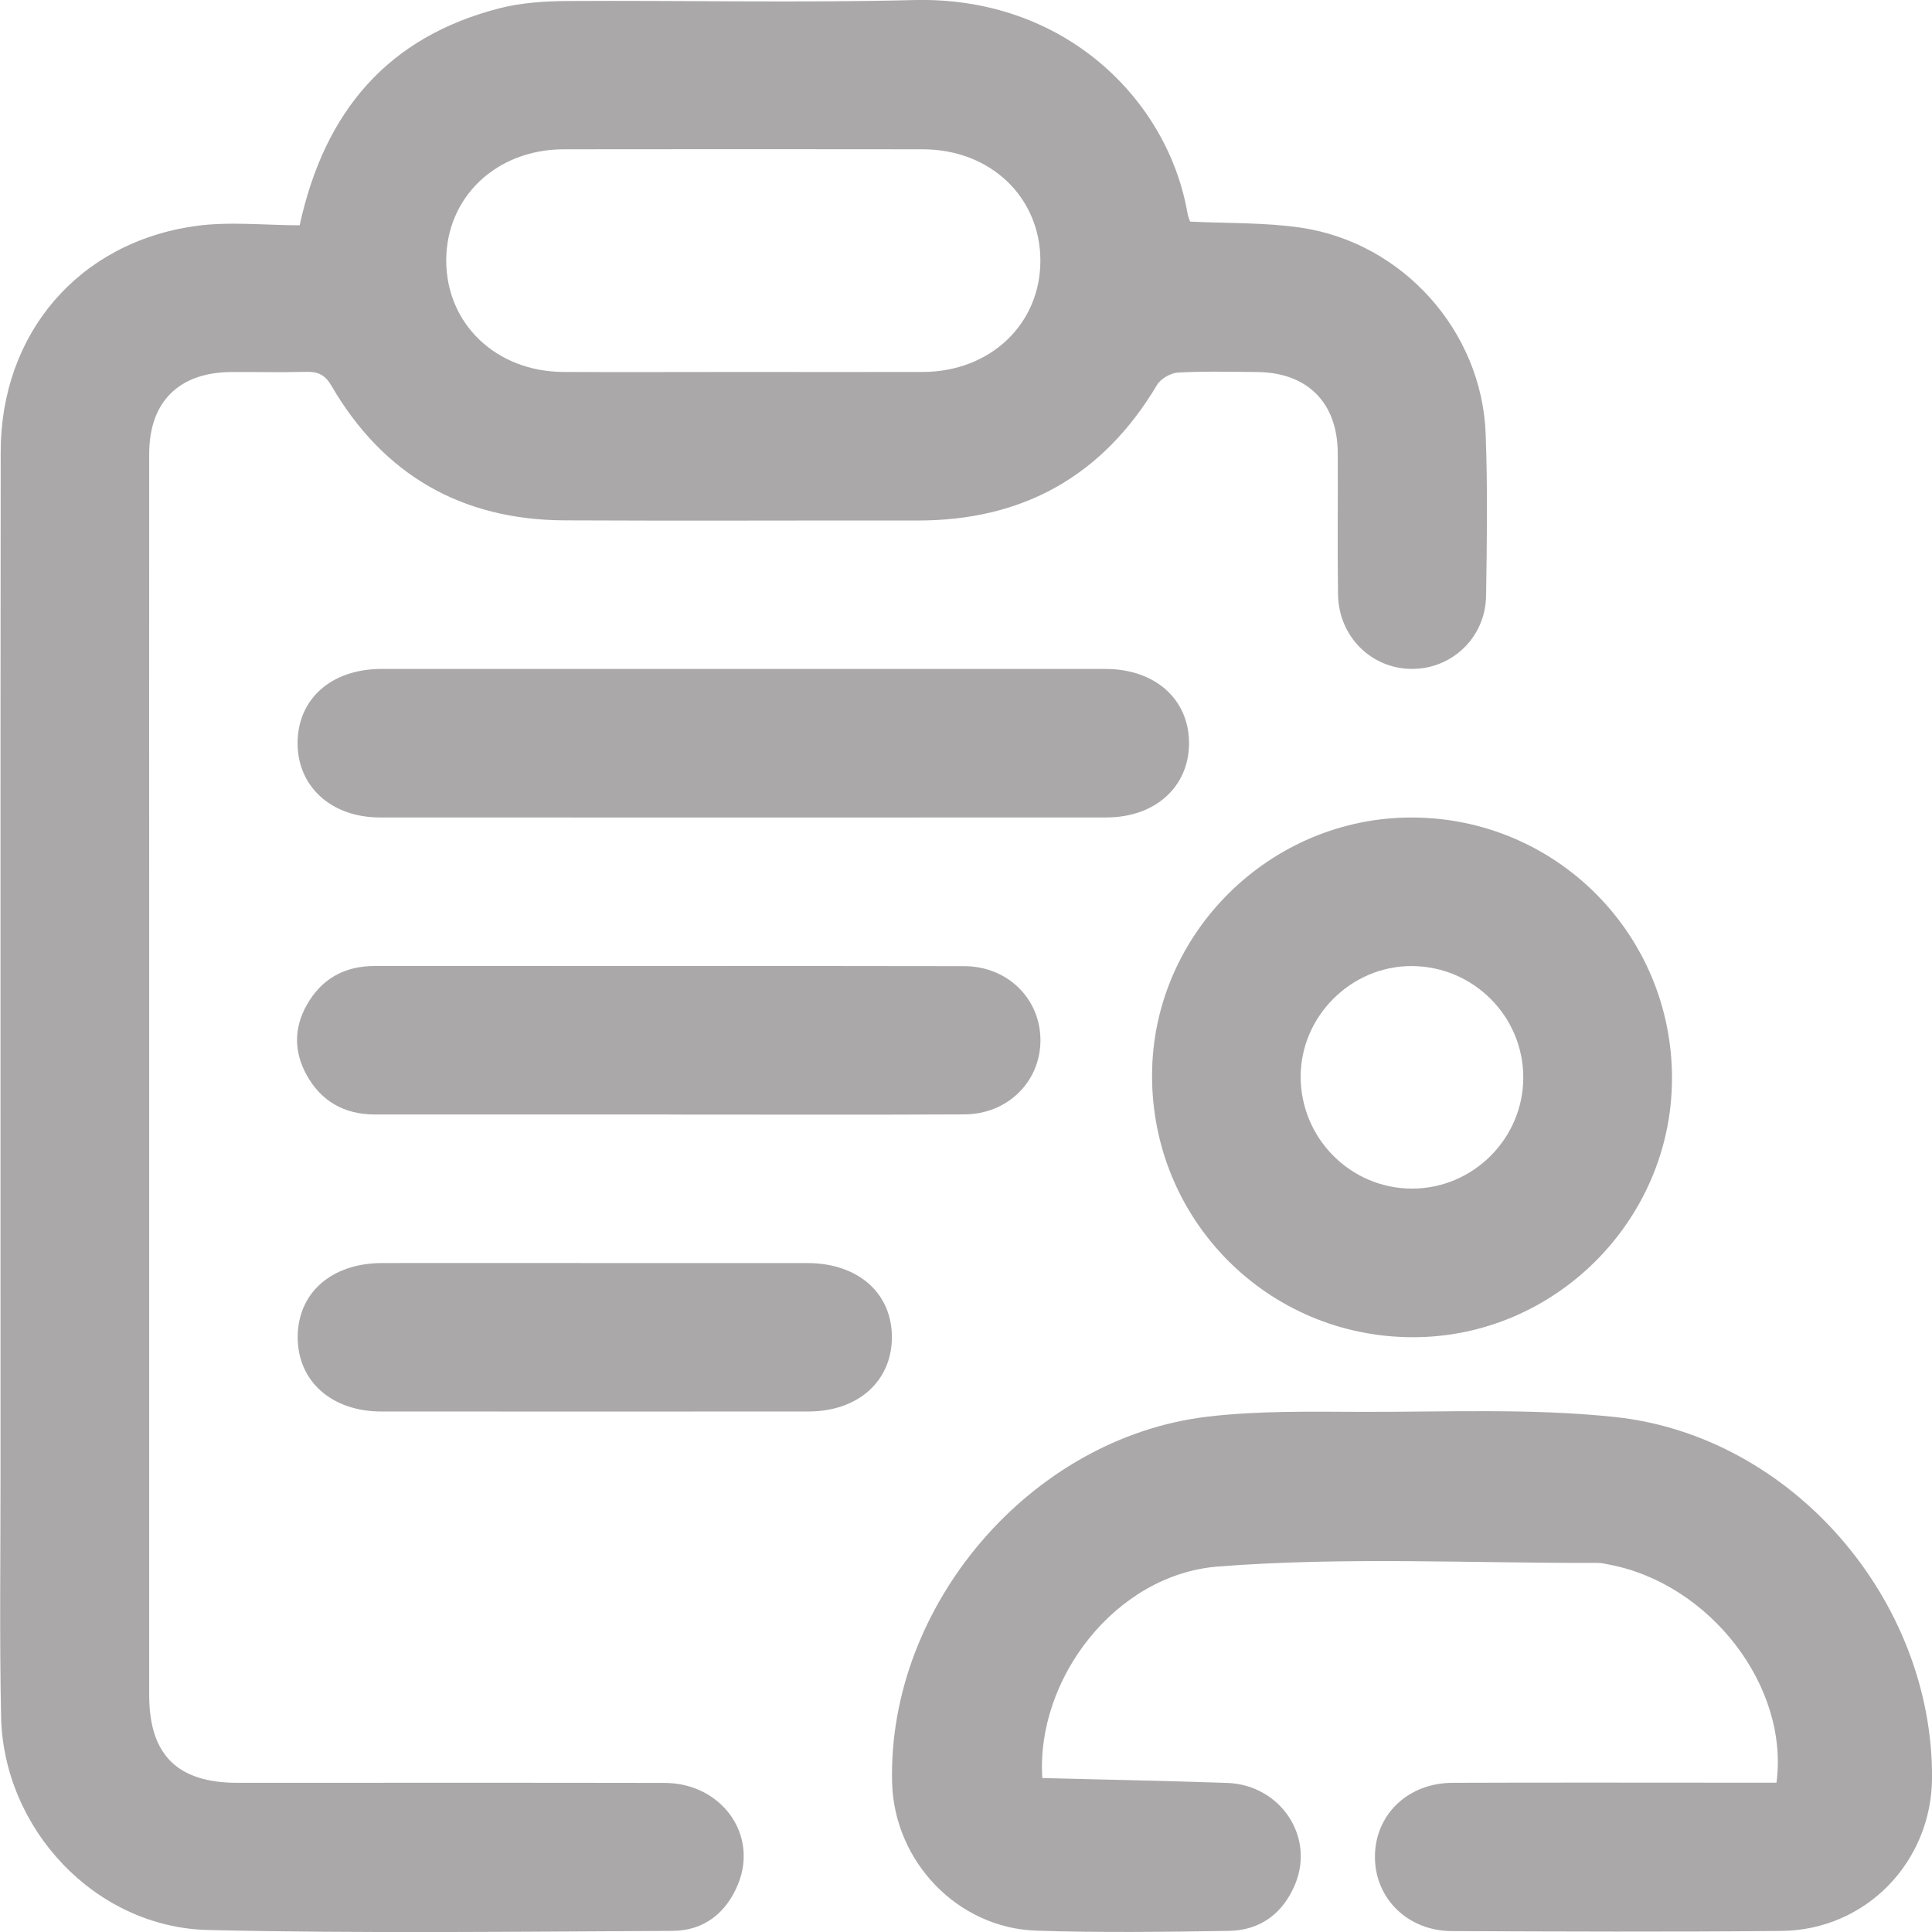 <svg width="36" height="36" viewBox="0 0 36 36" fill="none" xmlns="http://www.w3.org/2000/svg">
<g clip-path="url(#clip0_28_528)">
<path d="M5.584 4.197C6.05 2.058 7.238 0.687 9.304 0.155C9.717 0.049 10.159 0.021 10.588 0.019C12.737 0.006 14.886 0.055 17.034 0.001C19.84 -0.069 21.761 1.862 22.126 3.968C22.135 4.024 22.159 4.078 22.175 4.129C22.87 4.164 23.566 4.143 24.246 4.243C26.143 4.527 27.61 6.171 27.683 8.078C27.721 9.085 27.707 10.095 27.691 11.104C27.679 11.879 27.053 12.471 26.299 12.464C25.547 12.457 24.944 11.858 24.932 11.077C24.919 10.198 24.932 9.319 24.927 8.44C24.923 7.5 24.358 6.938 23.419 6.932C22.928 6.929 22.437 6.915 21.948 6.942C21.812 6.951 21.628 7.057 21.559 7.173C20.549 8.871 19.058 9.703 17.089 9.699C14.898 9.696 12.706 9.707 10.514 9.696C8.596 9.686 7.14 8.844 6.175 7.187C6.049 6.973 5.918 6.923 5.698 6.929C5.237 6.94 4.776 6.93 4.314 6.932C3.337 6.937 2.781 7.484 2.78 8.455C2.778 11.741 2.78 15.027 2.78 18.313C2.78 22.738 2.78 27.162 2.78 31.586C2.78 32.699 3.304 33.22 4.424 33.22C7.077 33.22 9.73 33.217 12.383 33.222C13.436 33.225 14.129 34.172 13.756 35.1C13.538 35.642 13.118 35.977 12.531 35.979C9.647 35.992 6.762 36.029 3.879 35.963C1.781 35.915 0.061 34.085 0.02 31.98C-0.01 30.482 0.01 28.983 0.01 27.483C0.01 21.128 0.007 14.772 0.013 8.417C0.015 6.215 1.462 4.518 3.639 4.212C4.274 4.123 4.931 4.198 5.588 4.198L5.584 4.197ZM13.827 6.931C14.951 6.931 16.075 6.934 17.199 6.931C18.454 6.926 19.386 6.039 19.386 4.858C19.386 3.675 18.456 2.785 17.202 2.782C14.969 2.779 12.735 2.779 10.502 2.782C9.248 2.785 8.315 3.673 8.315 4.854C8.315 6.036 9.245 6.925 10.498 6.931C11.608 6.936 12.717 6.931 13.827 6.931Z" fill="#AAA8A8"/>
<path d="M33.102 33.22C33.342 31.421 31.861 29.511 29.986 29.154C29.916 29.141 29.845 29.122 29.773 29.122C27.412 29.13 25.041 29.006 22.694 29.19C20.777 29.342 19.302 31.295 19.422 33.131C20.566 33.161 21.716 33.183 22.865 33.222C23.856 33.257 24.504 34.22 24.132 35.112C23.909 35.65 23.486 35.97 22.898 35.979C21.702 35.998 20.505 36.014 19.31 35.975C17.841 35.926 16.661 34.684 16.623 33.215C16.539 29.918 19.199 26.795 22.488 26.399C23.442 26.285 24.414 26.305 25.378 26.308C26.948 26.312 28.53 26.239 30.084 26.403C33.389 26.752 36.011 29.802 36.001 33.121C35.996 34.694 34.767 35.967 33.191 35.98C31.145 36 29.097 35.991 27.05 35.983C26.236 35.979 25.627 35.382 25.62 34.614C25.613 33.824 26.225 33.224 27.066 33.22C28.925 33.213 30.785 33.218 32.644 33.218C32.799 33.218 32.953 33.218 33.102 33.218V33.22Z" fill="#AAA8A8"/>
<path d="M26.314 15.233C29.004 15.241 31.166 17.418 31.155 20.11C31.144 22.749 28.967 24.918 26.33 24.917C23.622 24.917 21.452 22.731 21.467 20.018C21.482 17.388 23.672 15.226 26.314 15.233ZM26.32 22.148C27.451 22.143 28.379 21.217 28.384 20.087C28.39 18.939 27.454 18.002 26.3 18.001C25.174 18.001 24.236 18.937 24.236 20.062C24.236 21.215 25.172 22.152 26.32 22.148Z" fill="#AAA8A8"/>
<path d="M13.85 12.465C16.1 12.465 18.349 12.465 20.598 12.465C21.52 12.465 22.15 13.024 22.156 13.838C22.161 14.654 21.532 15.23 20.619 15.232C16.107 15.234 11.593 15.234 7.08 15.232C6.169 15.232 5.539 14.653 5.545 13.836C5.552 13.019 6.176 12.467 7.102 12.465C9.352 12.464 11.601 12.465 13.85 12.465Z" fill="#AAA8A8"/>
<path d="M12.48 20.767C10.649 20.767 8.817 20.767 6.987 20.767C6.418 20.767 5.983 20.522 5.711 20.026C5.454 19.557 5.482 19.079 5.773 18.633C6.053 18.201 6.466 18 6.981 18C10.643 18 14.305 17.997 17.967 18.003C18.777 18.005 19.386 18.612 19.387 19.381C19.388 20.151 18.781 20.76 17.973 20.765C16.142 20.774 14.31 20.768 12.48 20.768V20.767Z" fill="#AAA8A8"/>
<path d="M11.103 23.535C12.414 23.535 13.727 23.535 15.039 23.535C15.99 23.535 16.625 24.097 16.619 24.927C16.613 25.742 15.984 26.301 15.063 26.301C12.41 26.303 9.758 26.302 7.105 26.301C6.183 26.301 5.553 25.742 5.547 24.929C5.542 24.095 6.171 23.536 7.124 23.535C8.451 23.533 9.777 23.535 11.104 23.535H11.103Z" fill="#AAA8A8"/>
</g>
<defs>
<clipPath id="clip0_28_528">
<rect width="36" height="36" fill="white"/>
</clipPath>
</defs>
</svg>
